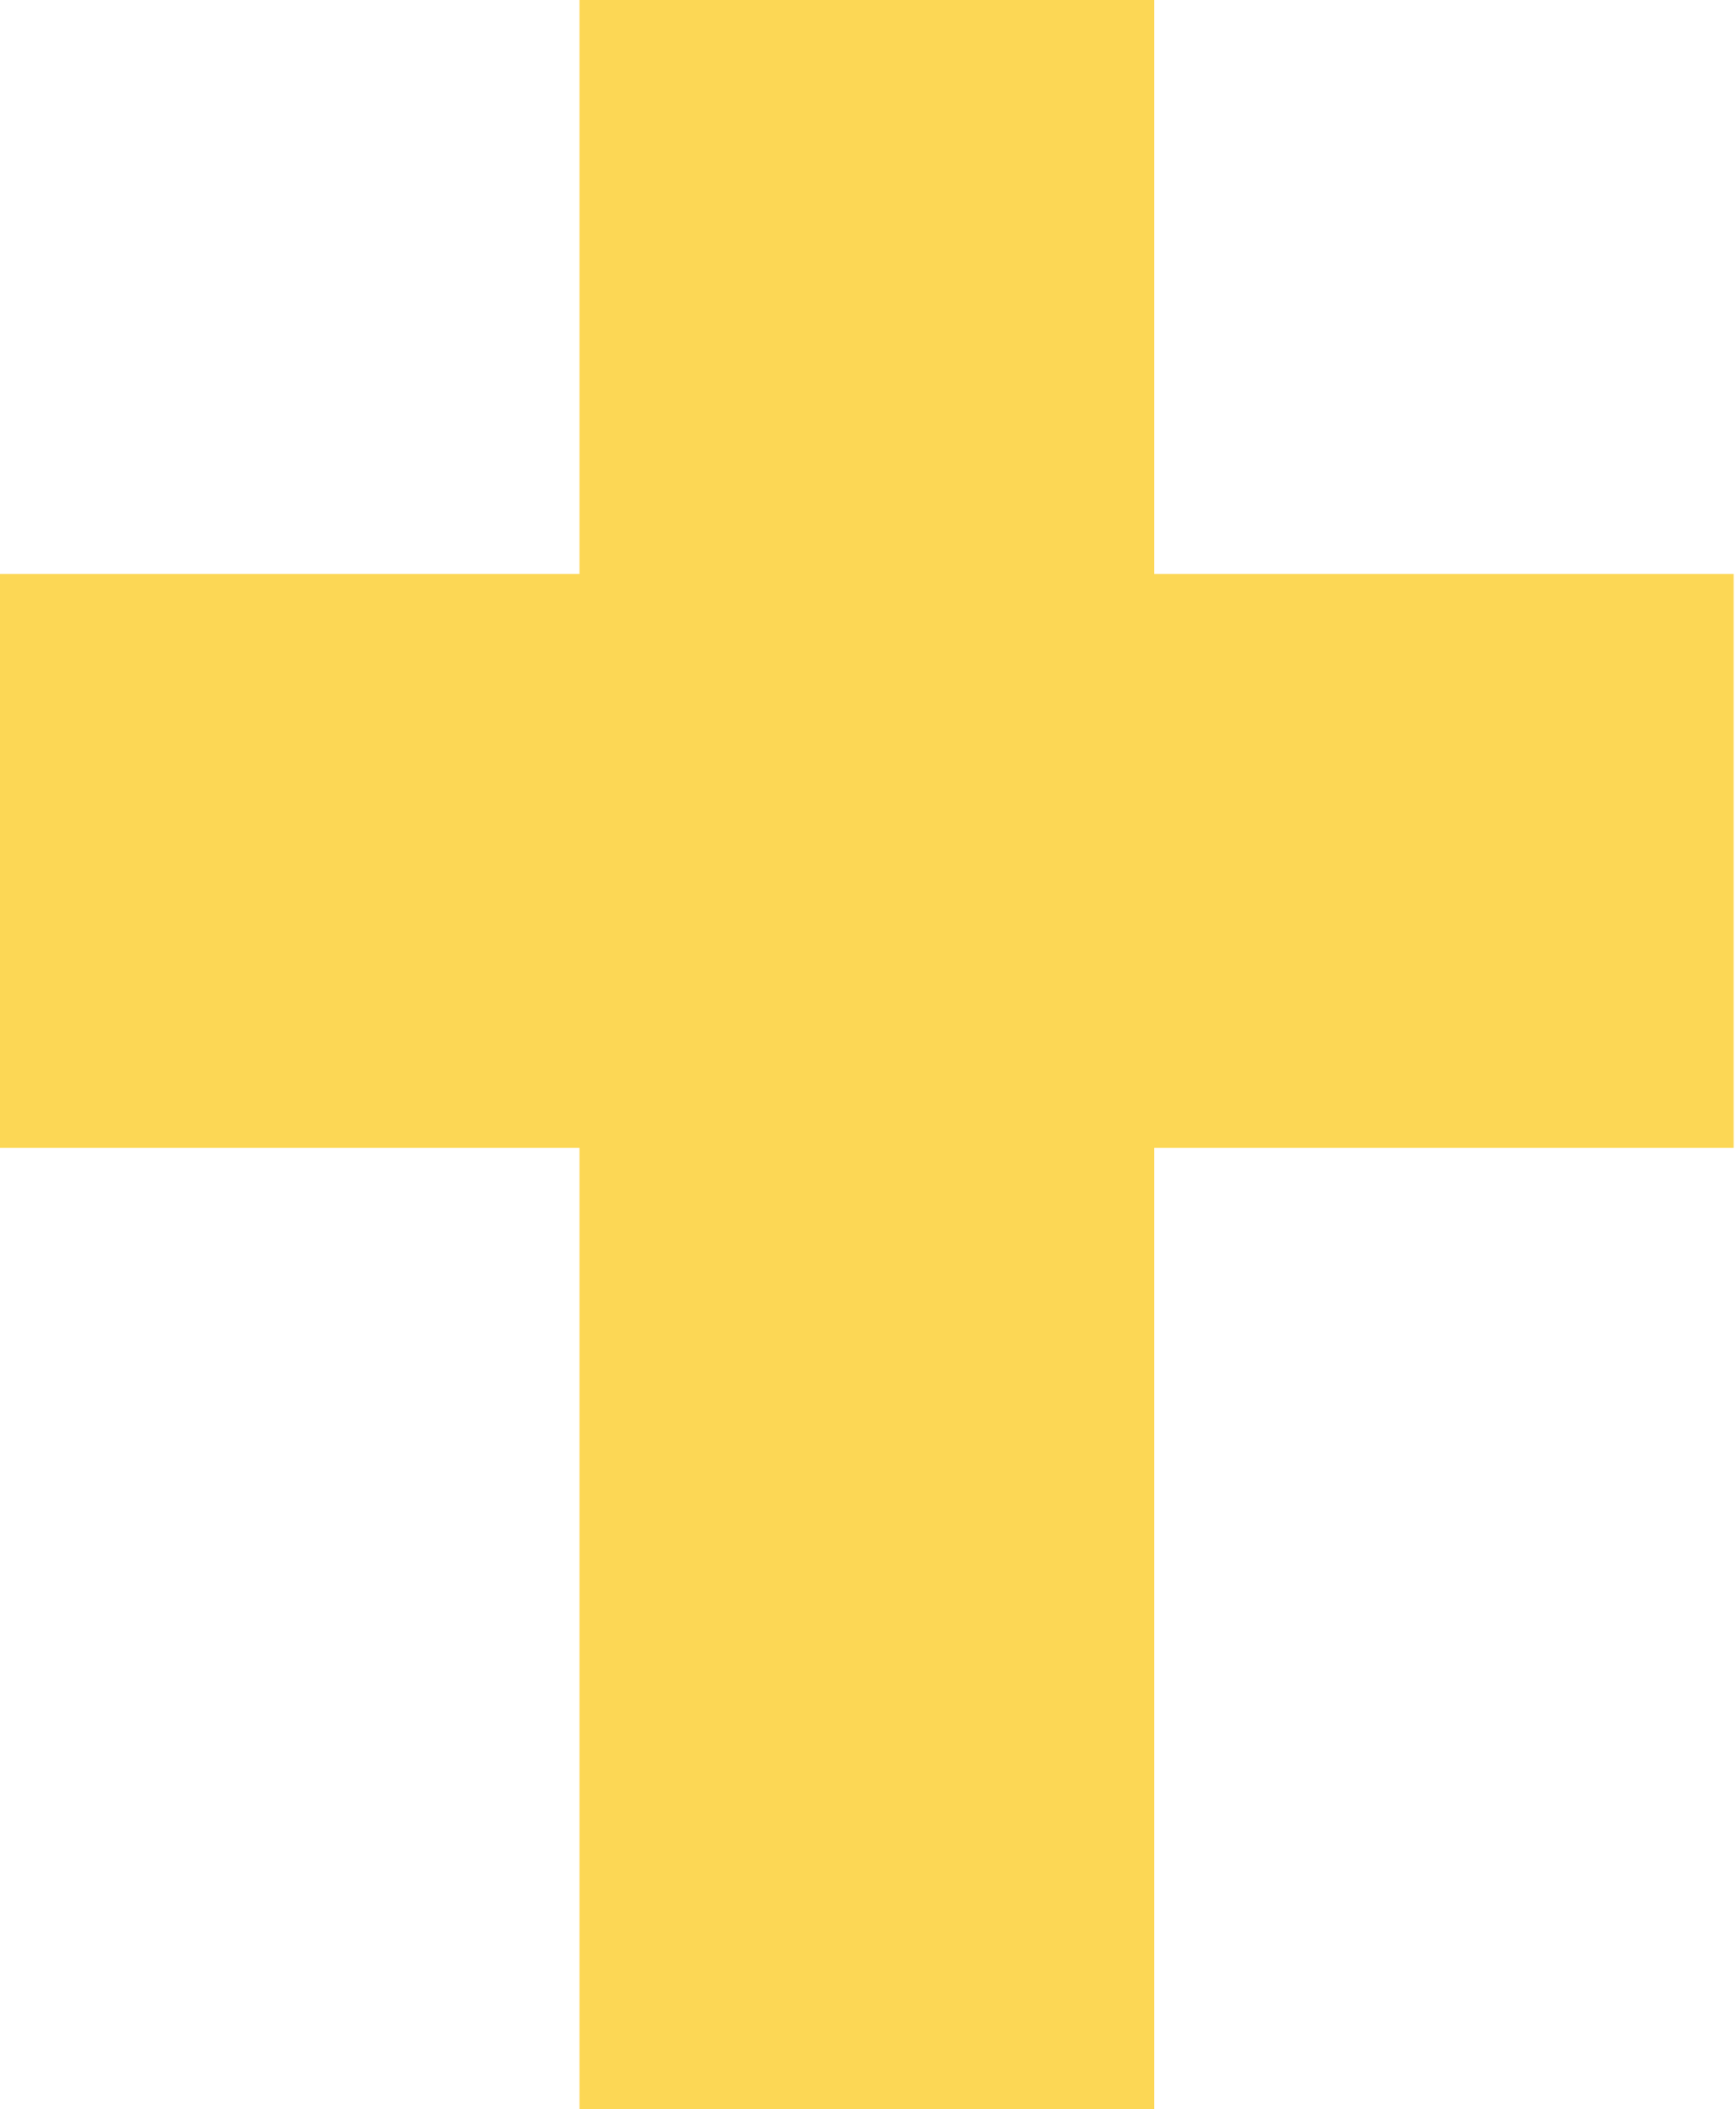 <svg width="494" height="600" viewBox="0 0 494 600" fill="none" xmlns="http://www.w3.org/2000/svg">
<path d="M164.899 600V326.531H0V163.265H164.899V0H328.435V163.265H493.333V326.531H328.435V600H164.899Z" fill="#FCD755"/>
</svg>
